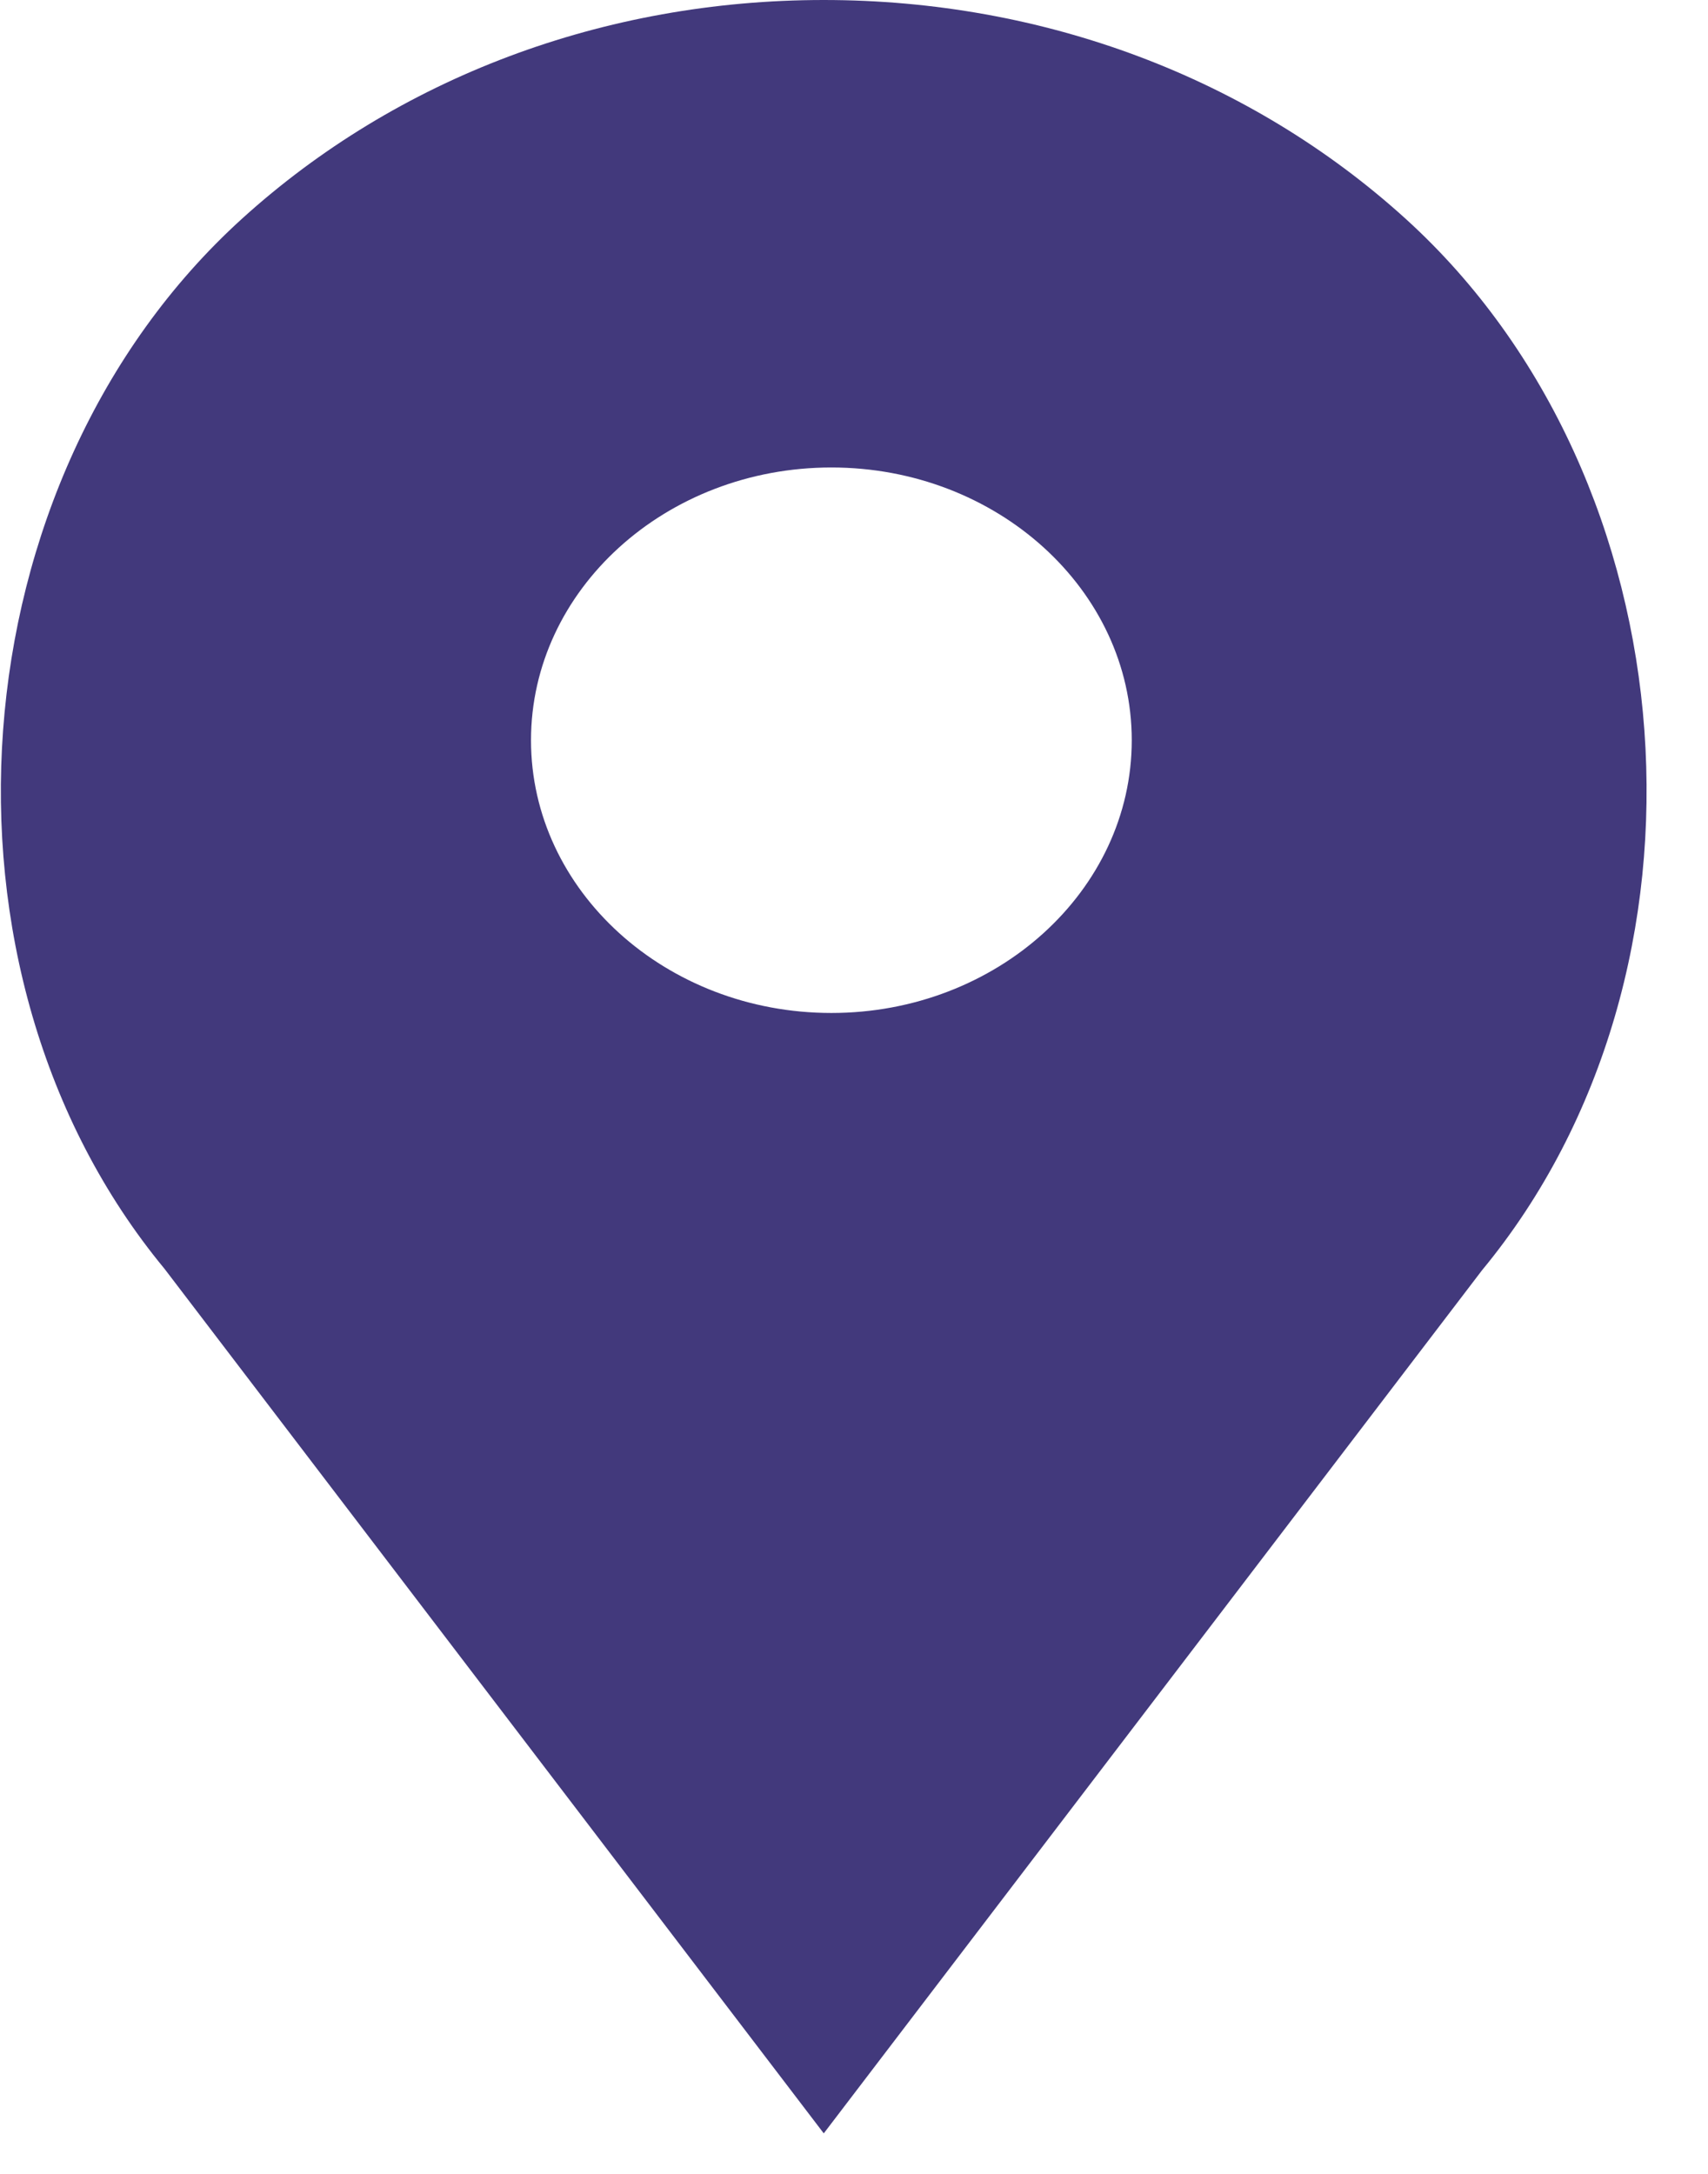 <?xml version="1.0" encoding="UTF-8" standalone="no"?>
<!DOCTYPE svg PUBLIC "-//W3C//DTD SVG 1.1//EN" "http://www.w3.org/Graphics/SVG/1.1/DTD/svg11.dtd">
<svg width="100%" height="100%" viewBox="0 0 11 14" version="1.1" xmlns="http://www.w3.org/2000/svg" xmlns:xlink="http://www.w3.org/1999/xlink" xml:space="preserve" xmlns:serif="http://www.serif.com/" style="fill-rule:evenodd;clip-rule:evenodd;stroke-linejoin:round;stroke-miterlimit:1.414;">
    <g transform="matrix(0.152,0,0,0.138,-2.384,0)">
        <path d="M75.242,10.211C68.656,3.629 59.898,0 50.586,0C41.274,0 32.52,3.629 25.934,10.211C13.746,22.399 12.231,45.324 22.657,59.215L50.587,99.559L78.482,59.274C88.947,45.325 87.431,22.399 75.243,10.212L75.242,10.211ZM50.91,47.273C43.894,47.273 38.183,41.562 38.183,34.546C38.183,27.526 43.894,21.816 50.91,21.816C57.926,21.816 63.637,27.527 63.637,34.546C63.637,41.562 57.926,47.273 50.91,47.273Z" style="fill:rgb(66,57,124);"/>
    </g>
</svg>
